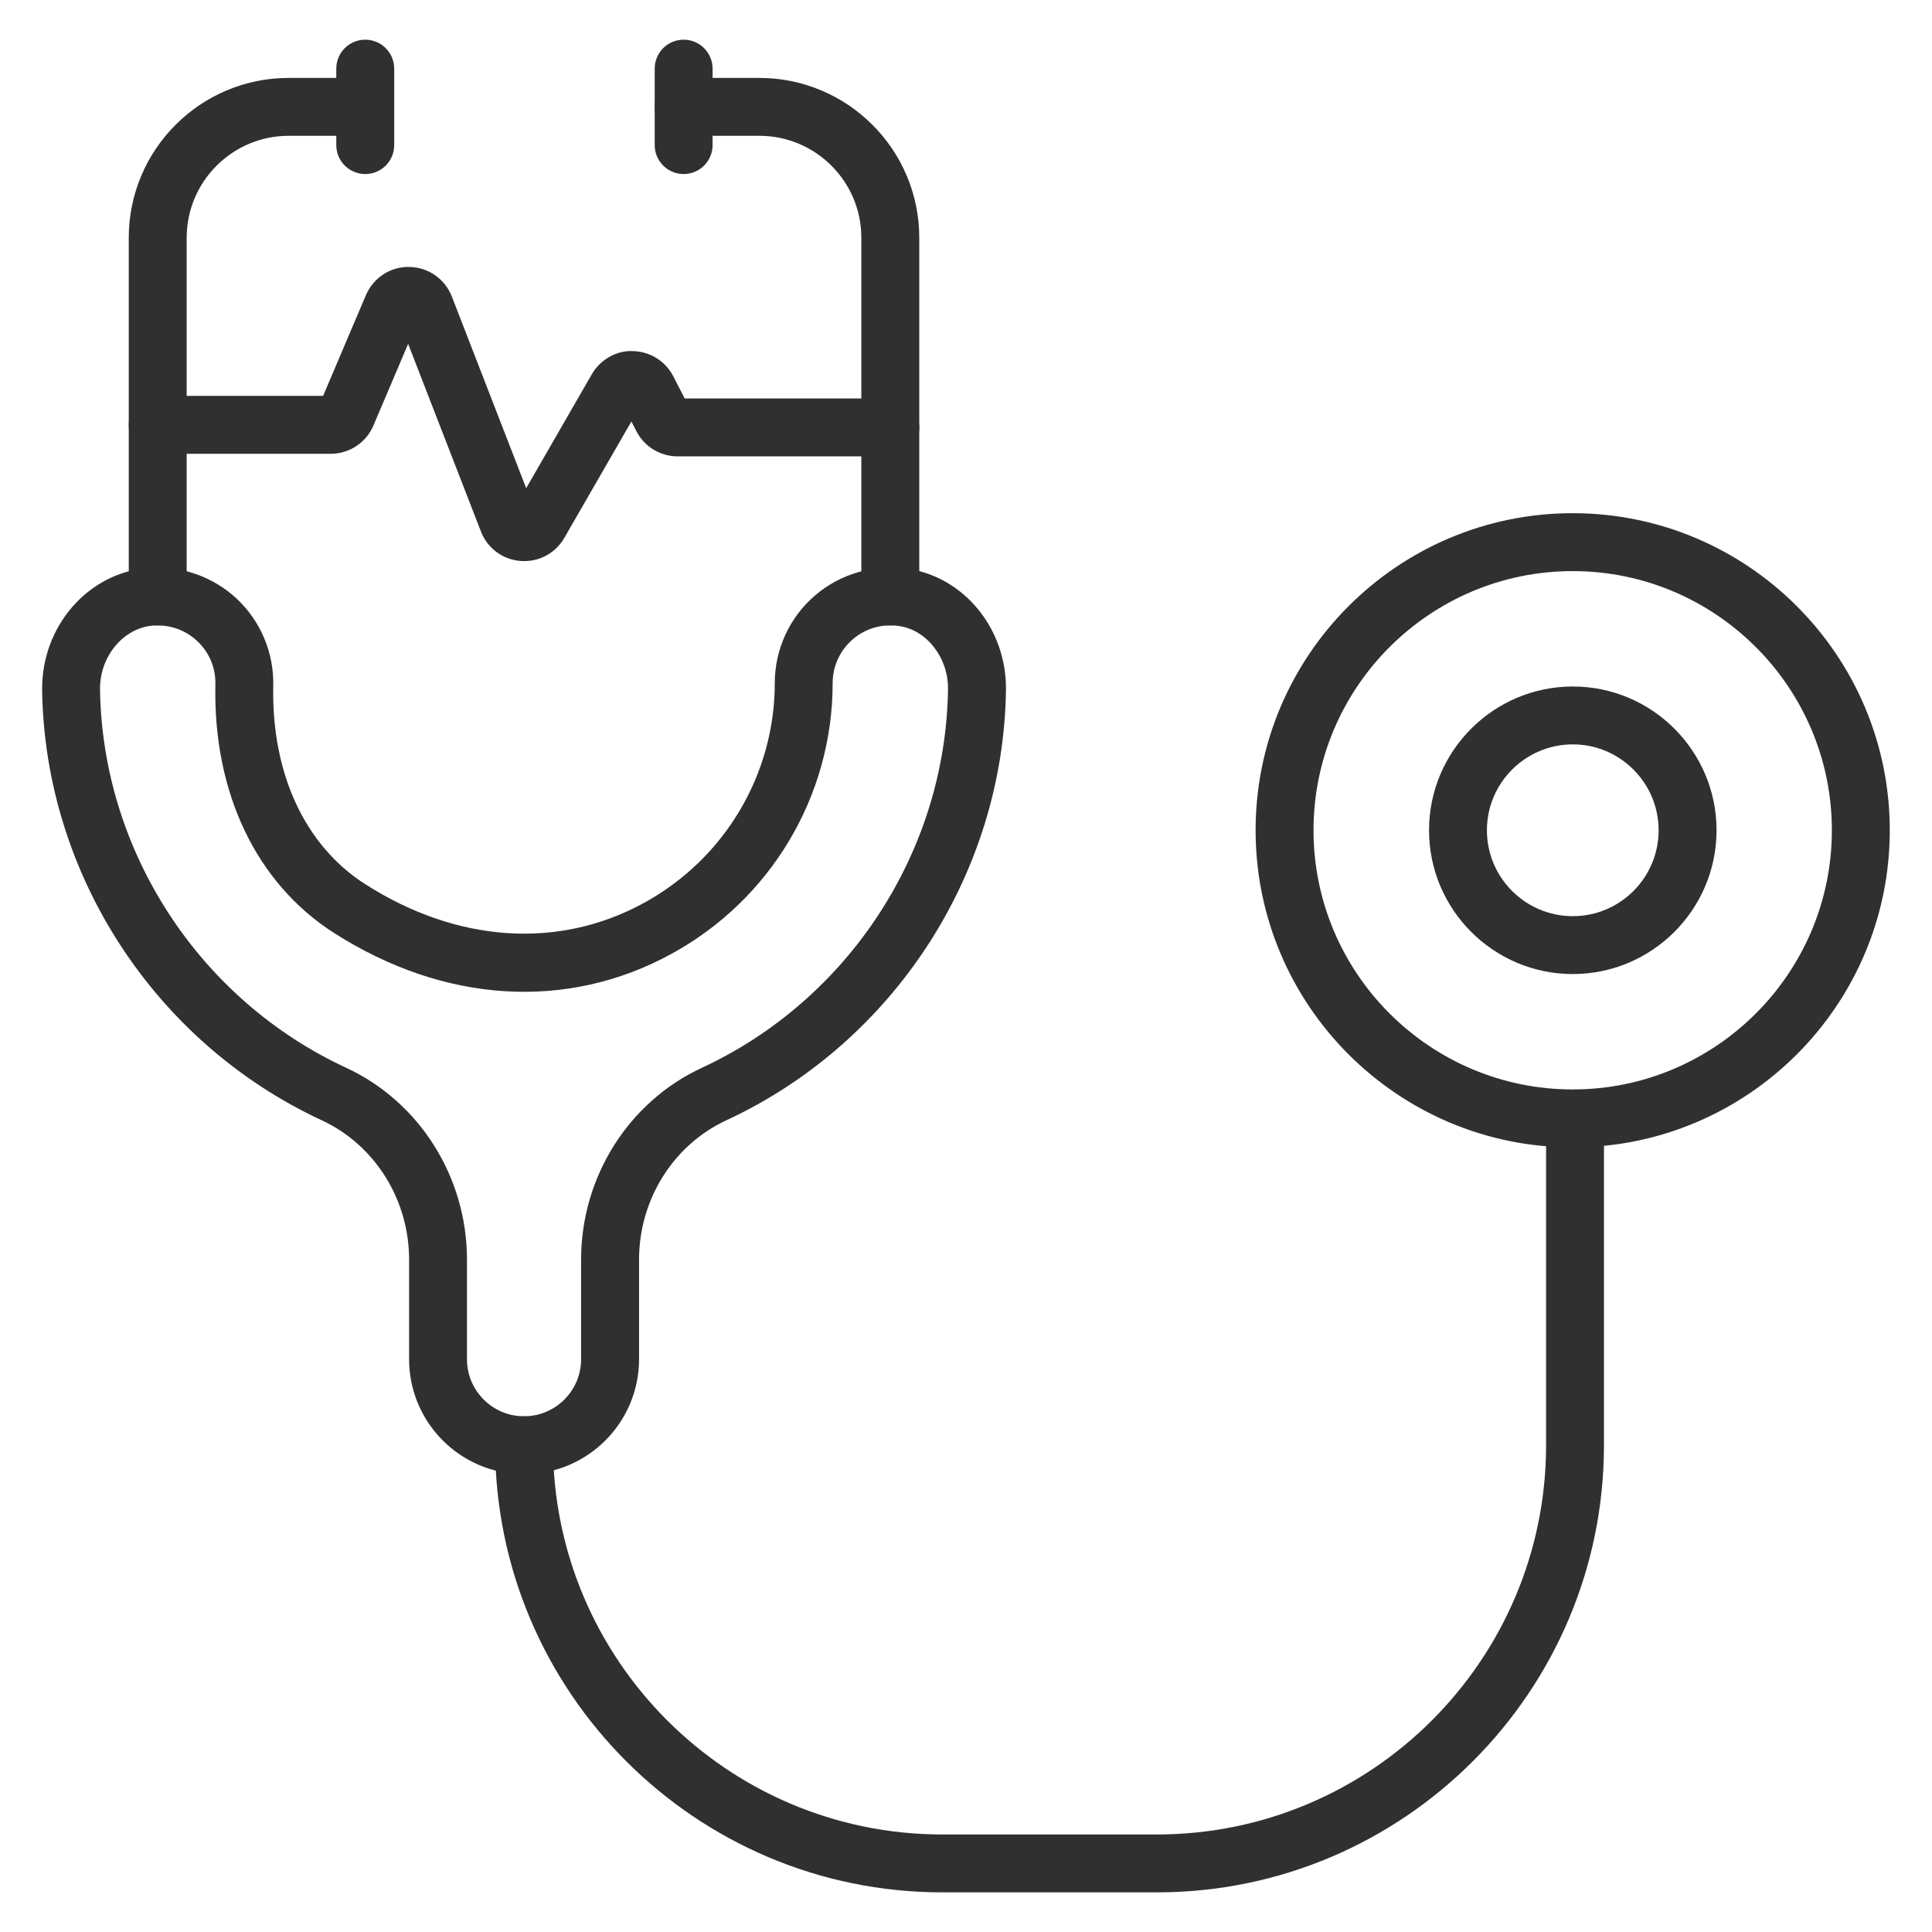 <?xml version="1.0" encoding="UTF-8"?>
<svg xmlns="http://www.w3.org/2000/svg" width="48" height="48" viewBox="0 0 48 48" fill="none">
  <path d="M13.026 13.941C12.995 13.941 12.964 13.94 12.933 13.937C12.487 13.902 12.108 13.621 11.948 13.203L10.14 8.543L9.278 10.571C9.097 10.998 8.68 11.274 8.217 11.274H3.918C3.521 11.274 3.199 10.952 3.199 10.554C3.199 10.157 3.521 9.835 3.918 9.835H8.028L9.09 7.335C9.275 6.901 9.705 6.619 10.171 6.633C10.642 6.64 11.056 6.93 11.227 7.37L13.073 12.129L14.702 9.301C14.912 8.934 15.321 8.7 15.729 8.723C16.151 8.733 16.534 8.973 16.727 9.348L17.011 9.9H22.121C22.518 9.9 22.84 10.222 22.84 10.619C22.84 11.017 22.518 11.338 22.121 11.338H16.838C16.404 11.338 16.01 11.099 15.811 10.713L15.687 10.471L14.022 13.361C13.813 13.724 13.437 13.94 13.025 13.94L13.026 13.941Z" fill="#303030"></path>
  <path d="M3.918 15.538C3.521 15.538 3.199 15.217 3.199 14.819V5.907C3.199 3.717 4.98 1.936 7.17 1.936H9.075C9.472 1.936 9.794 2.258 9.794 2.655C9.794 3.053 9.472 3.374 9.075 3.374H7.17C5.775 3.374 4.638 4.51 4.638 5.907V14.819C4.638 15.217 4.317 15.538 3.919 15.538H3.918Z" fill="#303030"></path>
  <path d="M22.119 15.538C21.722 15.538 21.4 15.217 21.4 14.819V5.907C21.4 4.51 20.264 3.374 18.867 3.374H16.985C16.587 3.374 16.266 3.053 16.266 2.655C16.266 2.258 16.587 1.936 16.985 1.936H18.867C21.057 1.936 22.839 3.717 22.839 5.907V14.819C22.839 15.217 22.518 15.538 22.12 15.538H22.119Z" fill="#303030"></path>
  <path d="M13.019 36.625C11.444 36.625 10.164 35.345 10.164 33.77V31.294C10.164 29.803 9.312 28.445 7.995 27.834C3.843 25.907 1.116 21.715 1.047 17.154C1.024 15.569 2.18 14.232 3.68 14.11C4.491 14.045 5.297 14.325 5.888 14.881C6.479 15.438 6.807 16.223 6.789 17.035C6.742 19.209 7.572 21.005 9.068 21.963C11.349 23.424 13.873 23.595 15.995 22.435C18.002 21.338 19.249 19.244 19.249 16.972C19.249 16.134 19.613 15.341 20.247 14.796C20.883 14.249 21.729 14.009 22.562 14.133C23.97 14.345 25.014 15.639 24.993 17.146C24.927 21.711 22.2 25.906 18.045 27.834C16.728 28.445 15.877 29.803 15.877 31.294V33.77C15.877 35.345 14.596 36.625 13.021 36.625H13.019ZM3.919 15.538C3.878 15.538 3.837 15.54 3.796 15.543C3.061 15.603 2.473 16.315 2.485 17.132C2.545 21.145 4.945 24.834 8.601 26.529C10.424 27.374 11.602 29.245 11.602 31.294V33.77C11.602 34.552 12.237 35.187 13.019 35.187C13.801 35.187 14.437 34.552 14.437 33.77V31.294C14.437 29.245 15.614 27.374 17.438 26.529C21.095 24.832 23.496 21.141 23.553 17.125C23.564 16.348 23.034 15.659 22.347 15.555C21.919 15.492 21.507 15.608 21.185 15.885C20.868 16.158 20.687 16.554 20.687 16.972C20.687 19.77 19.154 22.346 16.685 23.697C14.088 25.119 11.03 24.927 8.293 23.175C6.366 21.94 5.293 19.691 5.351 17.005C5.361 16.593 5.201 16.21 4.902 15.929C4.632 15.675 4.287 15.539 3.92 15.539L3.919 15.538Z" fill="#303030"></path>
  <path d="M28.742 47.015H23.409C17.285 47.015 12.301 42.032 12.301 35.906C12.301 35.509 12.622 35.187 13.02 35.187C13.417 35.187 13.739 35.509 13.739 35.906C13.739 41.238 18.077 45.577 23.409 45.577H28.742C34.074 45.577 38.412 41.239 38.412 35.906V27.788C38.412 27.391 38.734 27.069 39.131 27.069C39.529 27.069 39.85 27.391 39.85 27.788V35.906C39.85 42.031 34.867 47.015 28.742 47.015Z" fill="#303030"></path>
  <path d="M39.073 28.506C34.729 28.506 31.195 24.972 31.195 20.628C31.195 16.283 34.729 12.75 39.073 12.75C43.417 12.75 46.951 16.283 46.951 20.628C46.951 24.972 43.417 28.506 39.073 28.506ZM39.073 14.189C35.523 14.189 32.634 17.078 32.634 20.628C32.634 24.178 35.523 27.067 39.073 27.067C42.623 27.067 45.512 24.178 45.512 20.628C45.512 17.078 42.623 14.189 39.073 14.189Z" fill="#303030"></path>
  <path d="M39.076 24.2C37.106 24.2 35.504 22.598 35.504 20.628C35.504 18.658 37.107 17.056 39.076 17.056C41.044 17.056 42.647 18.658 42.647 20.628C42.647 22.598 41.044 24.2 39.076 24.2ZM39.076 18.494C37.899 18.494 36.942 19.451 36.942 20.628C36.942 21.805 37.899 22.762 39.076 22.762C40.252 22.762 41.208 21.805 41.208 20.628C41.208 19.451 40.251 18.494 39.076 18.494Z" fill="#303030"></path>
  <path d="M9.075 4.324C8.677 4.324 8.355 4.002 8.355 3.605V1.705C8.355 1.308 8.677 0.986 9.075 0.986C9.472 0.986 9.794 1.308 9.794 1.705V3.605C9.794 4.002 9.472 4.324 9.075 4.324Z" fill="#303030"></path>
  <path d="M16.985 4.324C16.587 4.324 16.266 4.002 16.266 3.605V1.705C16.266 1.308 16.587 0.986 16.985 0.986C17.382 0.986 17.704 1.308 17.704 1.705V3.605C17.704 4.002 17.382 4.324 16.985 4.324Z" fill="#303030"></path>
</svg>
